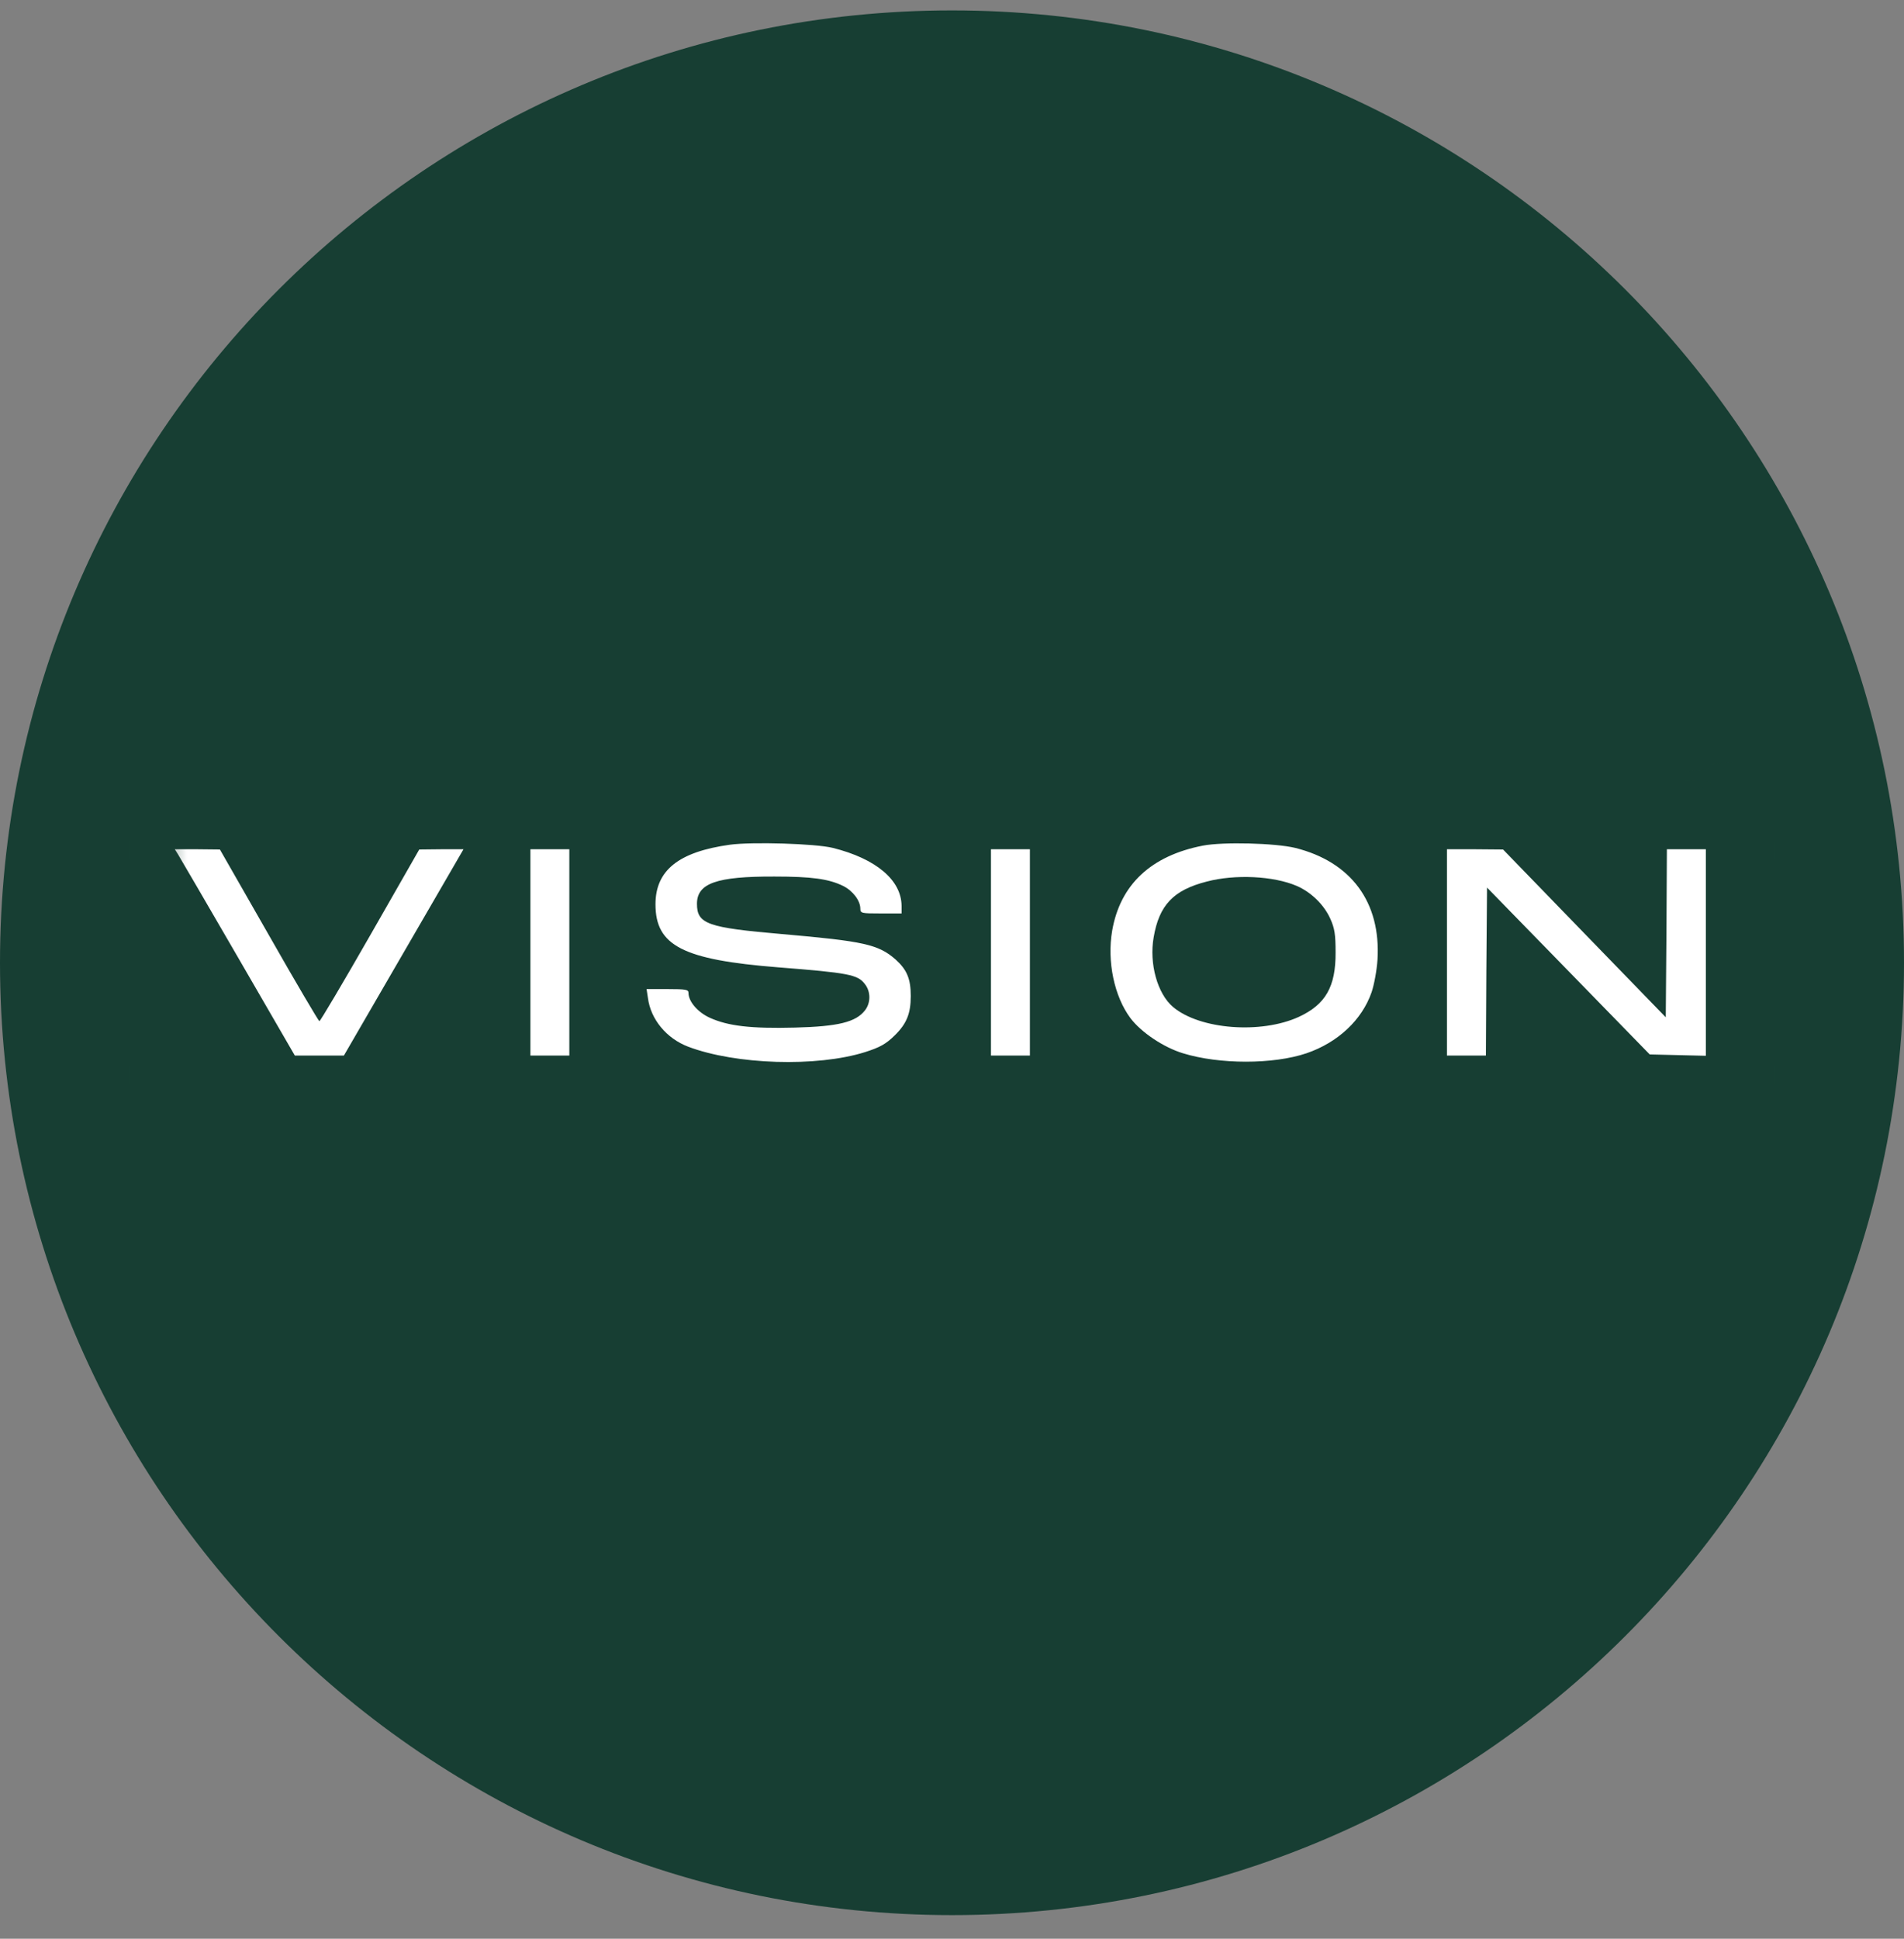 <svg width="56" height="57" viewBox="0 0 56 57" fill="none" xmlns="http://www.w3.org/2000/svg">
<rect x="0" y="0" width="56" height="57" fill="#808080" stroke="none"/>
<g clip-path="url(#clip0_846_15)">
<path d="M56 28.306C56 12.842 43.464 0.306 28 0.306C12.536 0.306 0 12.842 0 28.306C0 43.77 12.536 56.306 28 56.306C43.464 56.306 56 43.77 56 28.306Z" fill="#173E33"/>
<mask id="mask0_846_15" style="mask-type:alpha" maskUnits="userSpaceOnUse" x="4" y="4" width="48" height="48">
<circle cx="28" cy="28.306" r="23.587" fill="#D9D9D9"/>
</mask>
<g mask="url(#mask0_846_15)">
<rect x="4.702" y="23.824" width="46.655" height="8.231" fill="white"/>
<path d="M3.806 28.305V34.202H6.536H9.265H9.4H30.797H52.194V28.305V22.409C51.311 22.409 50.253 22.422 50.267 22.523C50.273 22.624 50.199 22.644 49.788 22.665C49.35 22.685 49.296 22.698 49.296 22.813C49.296 22.934 49.343 22.948 49.801 22.948C50.206 22.948 50.307 22.968 50.307 23.049C50.307 23.13 50.192 23.15 49.667 23.15H49.026V22.779V22.409H48.784C48.541 22.409 48.292 22.564 48.42 22.644C48.454 22.665 48.487 22.793 48.487 22.921C48.487 23.204 48.305 23.244 48.272 22.961C48.252 22.786 48.231 22.779 47.834 22.759L47.409 22.739V22.948C47.409 23.103 47.382 23.15 47.274 23.15C47.153 23.15 47.139 23.103 47.139 22.779V22.409H46.87C46.621 22.409 46.6 22.422 46.6 22.604C46.6 23.008 46.135 23.264 45.616 23.15C45.3 23.076 45.138 22.921 45.091 22.638L45.044 22.409H44.545H44.039V22.779C44.039 23.062 44.019 23.15 43.938 23.15C43.858 23.15 43.837 23.062 43.837 22.779V22.409H43.264H42.692L42.901 22.779C43.096 23.13 43.103 23.15 42.968 23.15C42.894 23.15 42.799 23.089 42.759 23.015C42.698 22.9 42.617 22.88 42.254 22.88C41.89 22.88 41.809 22.9 41.748 23.015C41.708 23.089 41.613 23.15 41.546 23.15C41.418 23.15 41.425 23.123 41.62 22.779L41.829 22.409H41.452H41.074V22.779C41.074 23.123 41.061 23.15 40.919 23.15C40.825 23.15 40.629 23.015 40.4 22.779C40.198 22.577 39.982 22.409 39.915 22.409C39.814 22.409 39.794 22.469 39.794 22.779C39.794 23.103 39.78 23.15 39.659 23.15C39.538 23.15 39.524 23.103 39.524 22.779V22.409H38.951H38.379V22.779C38.379 23.13 38.372 23.15 38.217 23.15C38.102 23.15 37.94 23.029 37.698 22.779C37.509 22.577 37.293 22.409 37.226 22.409C37.118 22.409 37.098 22.462 37.098 22.779C37.098 23.103 37.084 23.15 36.963 23.15C36.842 23.15 36.828 23.103 36.828 22.779V22.409H36.559H36.289V22.779C36.289 23.062 36.269 23.15 36.188 23.15C36.107 23.15 36.087 23.062 36.087 22.779V22.409H35.42C34.827 22.409 34.753 22.422 34.766 22.523C34.773 22.631 34.699 22.644 34.254 22.665C33.782 22.685 33.728 22.698 33.728 22.813C33.728 22.934 33.776 22.948 34.267 22.948C34.699 22.948 34.807 22.968 34.807 23.049C34.807 23.13 34.692 23.15 34.166 23.15H33.526V22.779V22.409H32.785C32.333 22.409 32.044 22.435 32.044 22.476C32.044 22.516 32.246 22.543 32.515 22.543C32.893 22.543 32.987 22.564 32.987 22.644C32.987 22.725 32.893 22.745 32.522 22.745C32.064 22.745 32.05 22.745 32.03 22.927C32.017 23.042 31.963 23.123 31.895 23.136C31.794 23.157 31.774 23.103 31.774 22.786V22.409H31.437H31.1V22.779C31.1 23.103 31.087 23.15 30.965 23.15C30.844 23.15 30.831 23.103 30.831 22.779V22.409H30.123H29.415V22.678V22.948H29.887C30.264 22.948 30.359 22.968 30.359 23.049C30.359 23.136 30.264 23.15 29.773 23.136L29.179 23.116L29.159 22.759L29.139 22.409H16.469H3.806V28.305ZM24.496 24.929C25.763 25.246 26.511 25.872 26.517 26.634V26.856H25.911C25.338 26.856 25.304 26.85 25.304 26.715C25.304 26.479 25.082 26.189 24.799 26.048C24.374 25.839 23.869 25.771 22.777 25.771C21.079 25.765 20.499 25.967 20.499 26.573C20.499 27.166 20.809 27.274 23.006 27.463C25.405 27.672 25.837 27.766 26.342 28.211C26.672 28.508 26.787 28.777 26.787 29.282C26.787 29.801 26.666 30.098 26.315 30.442C26.052 30.698 25.884 30.792 25.439 30.934C24.024 31.378 21.638 31.304 20.236 30.772C19.603 30.529 19.138 29.97 19.057 29.343L19.017 29.08H19.637C20.176 29.08 20.25 29.094 20.25 29.195C20.25 29.444 20.52 29.761 20.877 29.923C21.409 30.165 22.083 30.246 23.384 30.212C24.657 30.179 25.17 30.051 25.439 29.707C25.614 29.485 25.614 29.148 25.432 28.925C25.224 28.656 24.961 28.602 22.885 28.44C20.088 28.218 19.279 27.807 19.279 26.587C19.279 25.589 19.96 25.044 21.47 24.835C22.117 24.747 23.977 24.801 24.496 24.929ZM38.095 24.929C39.74 25.34 40.616 26.526 40.515 28.211C40.495 28.528 40.414 28.959 40.34 29.175C40.056 29.99 39.349 30.651 38.426 30.967C37.448 31.297 35.865 31.297 34.793 30.967C34.22 30.792 33.567 30.354 33.25 29.936C32.771 29.296 32.556 28.265 32.711 27.362C32.947 26.007 33.856 25.158 35.38 24.862C35.979 24.747 37.502 24.787 38.095 24.929ZM7.91 27.497C8.699 28.885 9.373 30.024 9.393 30.024C9.42 30.024 10.094 28.885 10.889 27.497L12.331 24.976L12.985 24.969H13.632L11.873 28.002L10.114 31.035H9.393H8.672L7.001 28.15C6.084 26.567 5.289 25.205 5.235 25.118L5.141 24.969H5.801L6.468 24.976L7.91 27.497ZM16.745 28.002V31.035H16.173H15.6V28.002V24.969H16.173H16.745V28.002ZM30.291 28.002V31.035H29.718H29.146V28.002V24.969H29.718H30.291V28.002ZM46.6 27.443L48.993 29.909L49.013 27.443L49.026 24.969H49.599H50.172V28.002V31.041L49.35 31.021L48.521 31.001L46.129 28.548L43.736 26.095L43.716 28.568L43.703 31.035H43.13H42.557V28.002V24.969H43.386L44.208 24.976L46.6 27.443Z" fill="#173E33"/>
<path d="M35.487 25.92C34.51 26.17 34.092 26.614 33.931 27.558C33.796 28.326 34.038 29.216 34.503 29.607C35.285 30.267 37.084 30.409 38.203 29.896C38.985 29.532 39.288 29.014 39.282 28.003C39.282 27.477 39.255 27.295 39.127 27.012C38.944 26.601 38.56 26.23 38.143 26.048C37.455 25.752 36.323 25.698 35.487 25.92Z" fill="#173E33"/>
<path d="M6.745 33.231C6.515 33.453 6.684 33.898 6.974 33.851C7.21 33.824 7.311 33.447 7.142 33.258C6.994 33.096 6.886 33.089 6.745 33.231Z" fill="#173E33"/>
<path d="M10.855 33.225C10.64 33.441 10.774 33.865 11.058 33.865C11.287 33.865 11.408 33.569 11.274 33.326C11.159 33.117 11.004 33.083 10.855 33.225Z" fill="#173E33"/>
<path d="M12.547 33.427C12.432 33.589 12.432 33.596 12.567 33.596C12.669 33.596 12.703 33.555 12.703 33.427C12.703 33.224 12.696 33.224 12.547 33.427Z" fill="#173E33"/>
<path d="M37.705 22.428C37.705 22.441 37.799 22.536 37.907 22.644L38.11 22.84V22.624C38.11 22.428 38.09 22.407 37.907 22.407C37.799 22.407 37.705 22.414 37.705 22.428Z" fill="#173E33"/>
<path d="M40.4 22.428C40.4 22.441 40.495 22.536 40.603 22.644L40.806 22.84V22.624C40.806 22.428 40.785 22.407 40.603 22.407C40.495 22.407 40.4 22.414 40.4 22.428Z" fill="#173E33"/>
<path d="M42.018 22.543C41.95 22.671 41.964 22.678 42.254 22.678C42.544 22.678 42.557 22.671 42.49 22.543C42.449 22.462 42.348 22.408 42.254 22.408C42.159 22.408 42.058 22.462 42.018 22.543Z" fill="#173E33"/>
<path d="M45.347 22.624C45.401 22.893 45.482 22.947 45.832 22.947C46.156 22.947 46.304 22.846 46.372 22.59L46.412 22.408H45.859H45.306L45.347 22.624Z" fill="#173E33"/>
<path d="M47.409 22.475C47.409 22.563 48.083 22.563 48.218 22.475C48.292 22.428 48.184 22.408 47.868 22.408C47.605 22.408 47.409 22.435 47.409 22.475Z" fill="#173E33"/>
</g>
</g>
<defs>
<clipPath id="clip0_846_15">
<rect width="56" height="56" fill="white" transform="translate(0 0.306)"/>
</clipPath>
</defs>
</svg>
